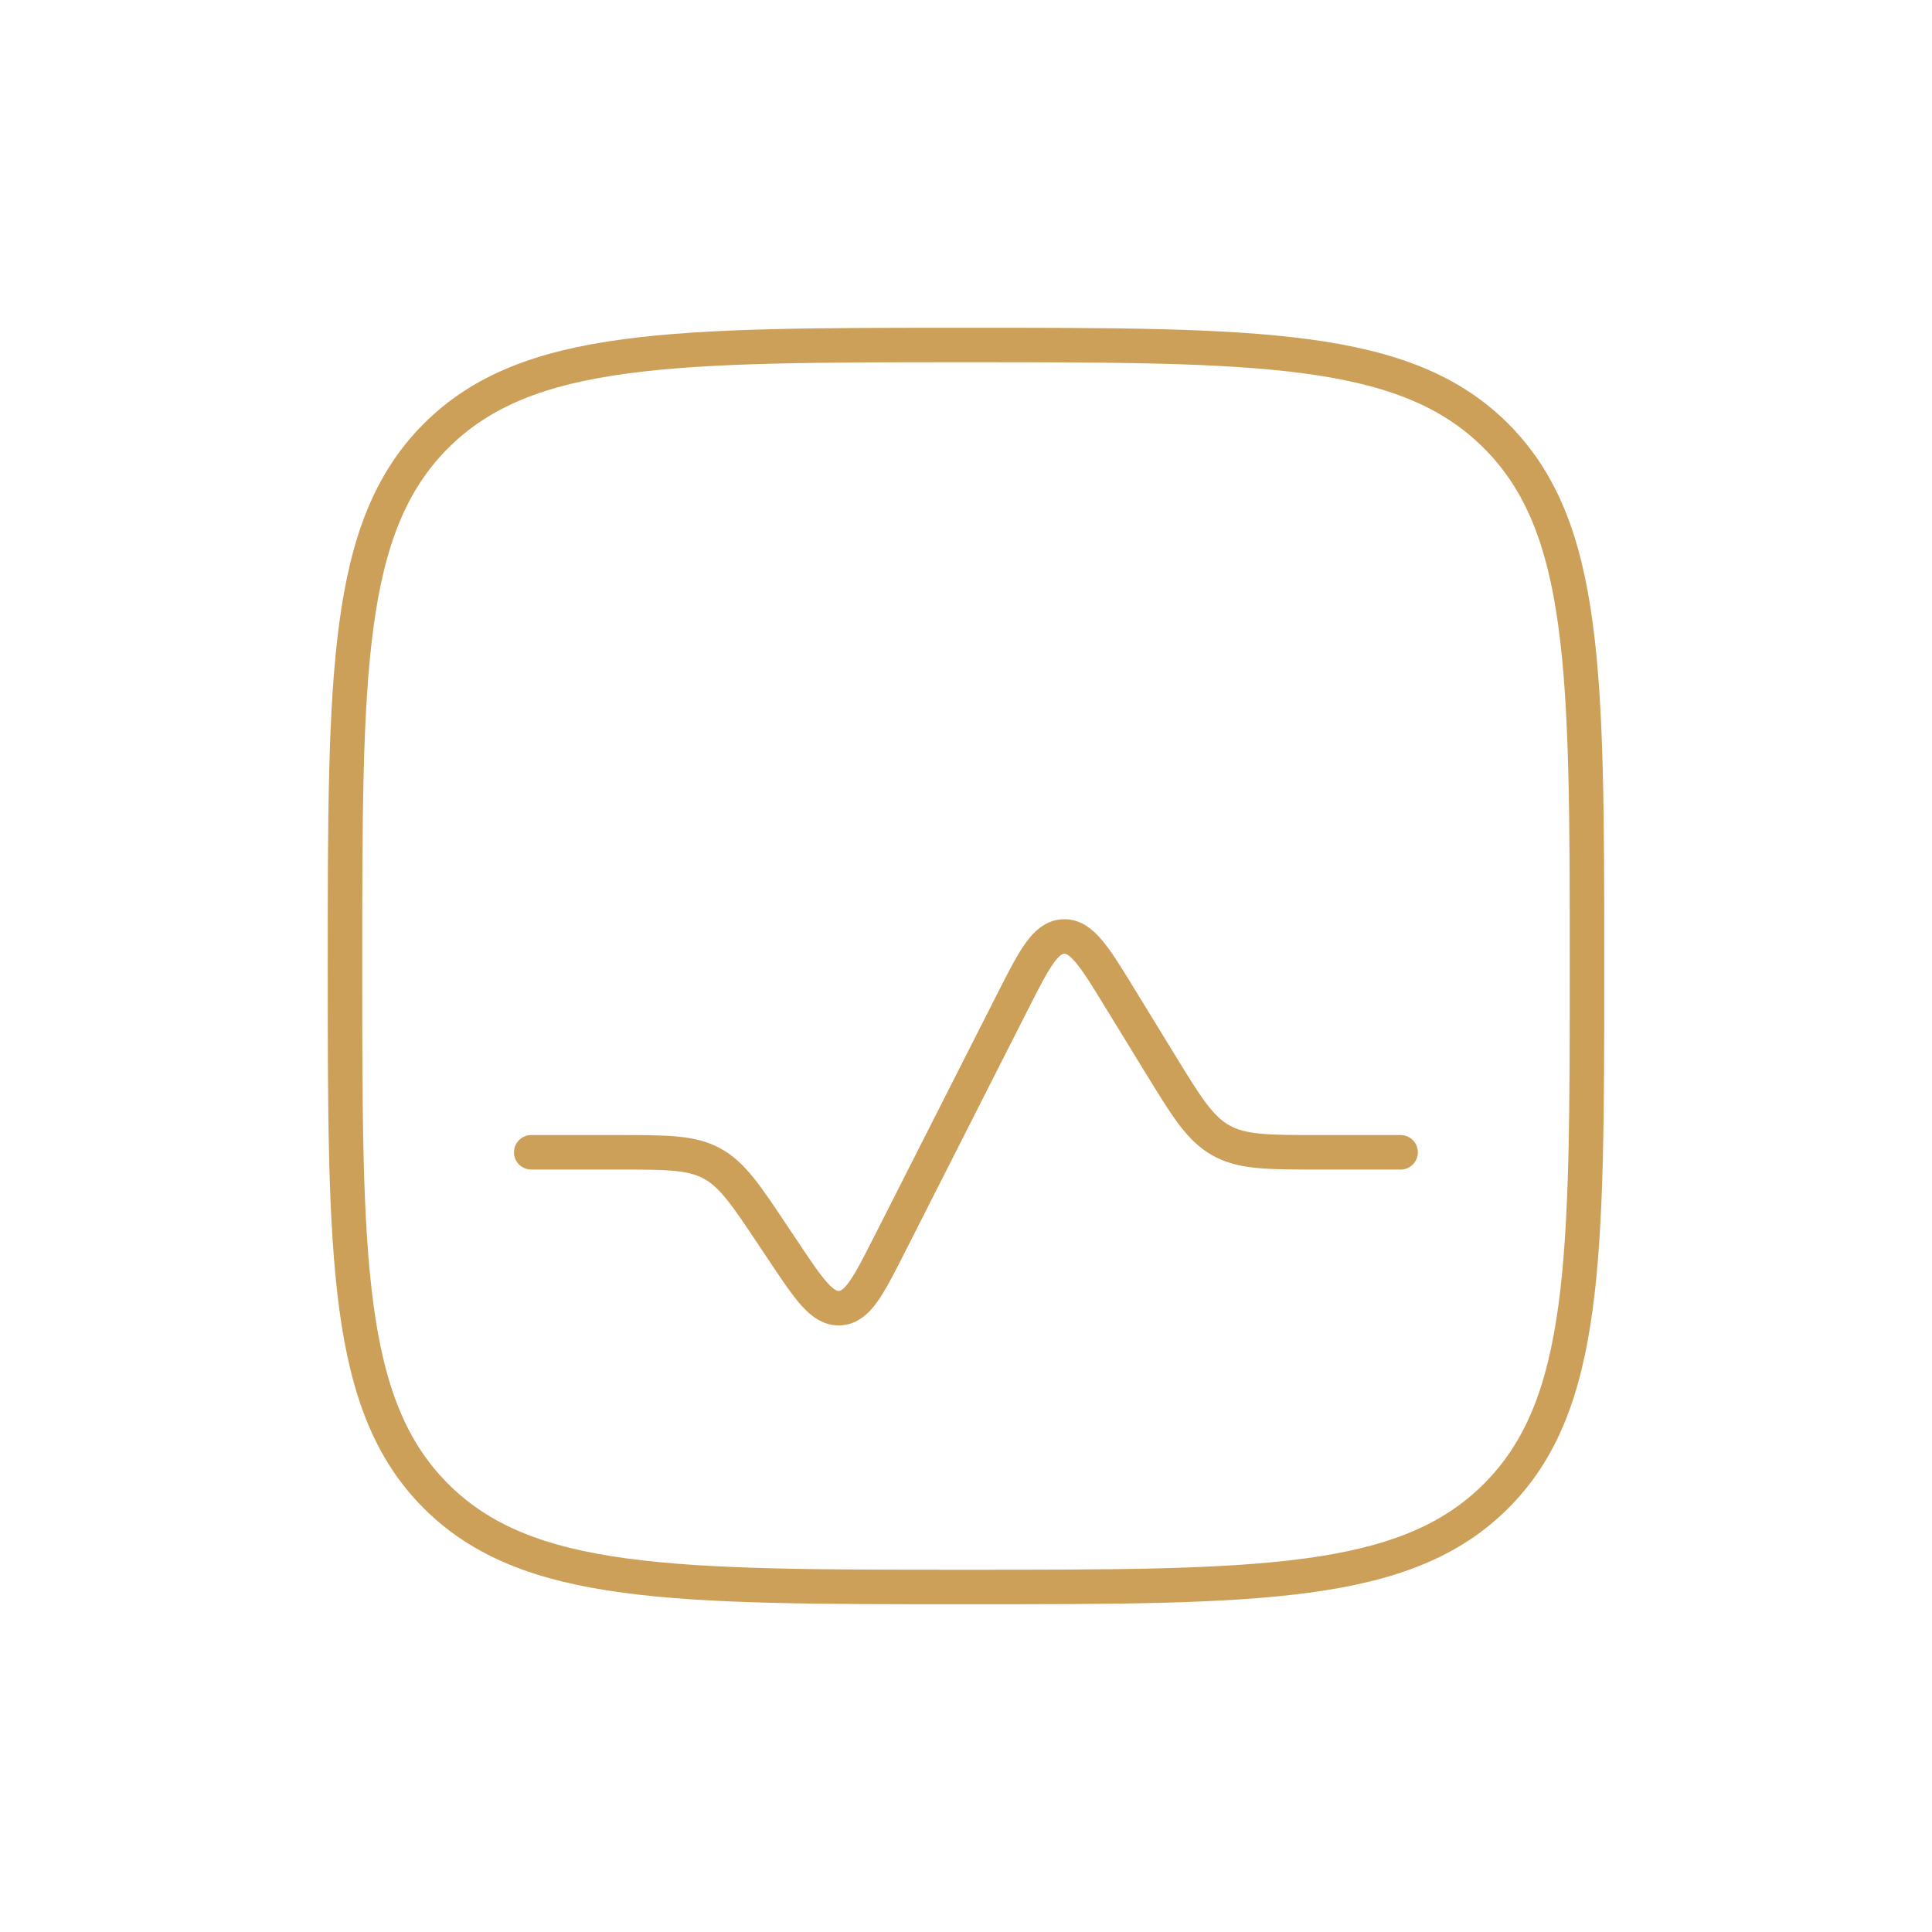 <?xml version="1.0" encoding="UTF-8"?> <svg xmlns="http://www.w3.org/2000/svg" width="56" height="56" viewBox="0 0 56 56" fill="none"><path d="M15.398 33.4H17.908C19.323 33.4 20.03 33.4 20.628 33.719C21.224 34.039 21.617 34.628 22.401 35.805L22.689 36.236C23.45 37.377 23.83 37.948 24.346 37.917C24.862 37.887 25.172 37.275 25.792 36.052L29.331 29.074C29.976 27.802 30.299 27.166 30.826 27.145C31.354 27.123 31.727 27.732 32.471 28.948L33.618 30.82C34.391 32.081 34.776 32.711 35.391 33.056C36.006 33.4 36.745 33.4 38.223 33.4H40.598" stroke="#CDA059" stroke-linecap="round"></path><path d="M10 28C10 19.515 10 15.272 12.636 12.636C15.272 10 19.515 10 28 10C36.485 10 40.728 10 43.364 12.636C46 15.272 46 19.515 46 28C46 36.485 46 40.728 43.364 43.364C40.728 46 36.485 46 28 46C19.515 46 15.272 46 12.636 43.364C10 40.728 10 36.485 10 28Z" stroke="#CDA059"></path></svg> 